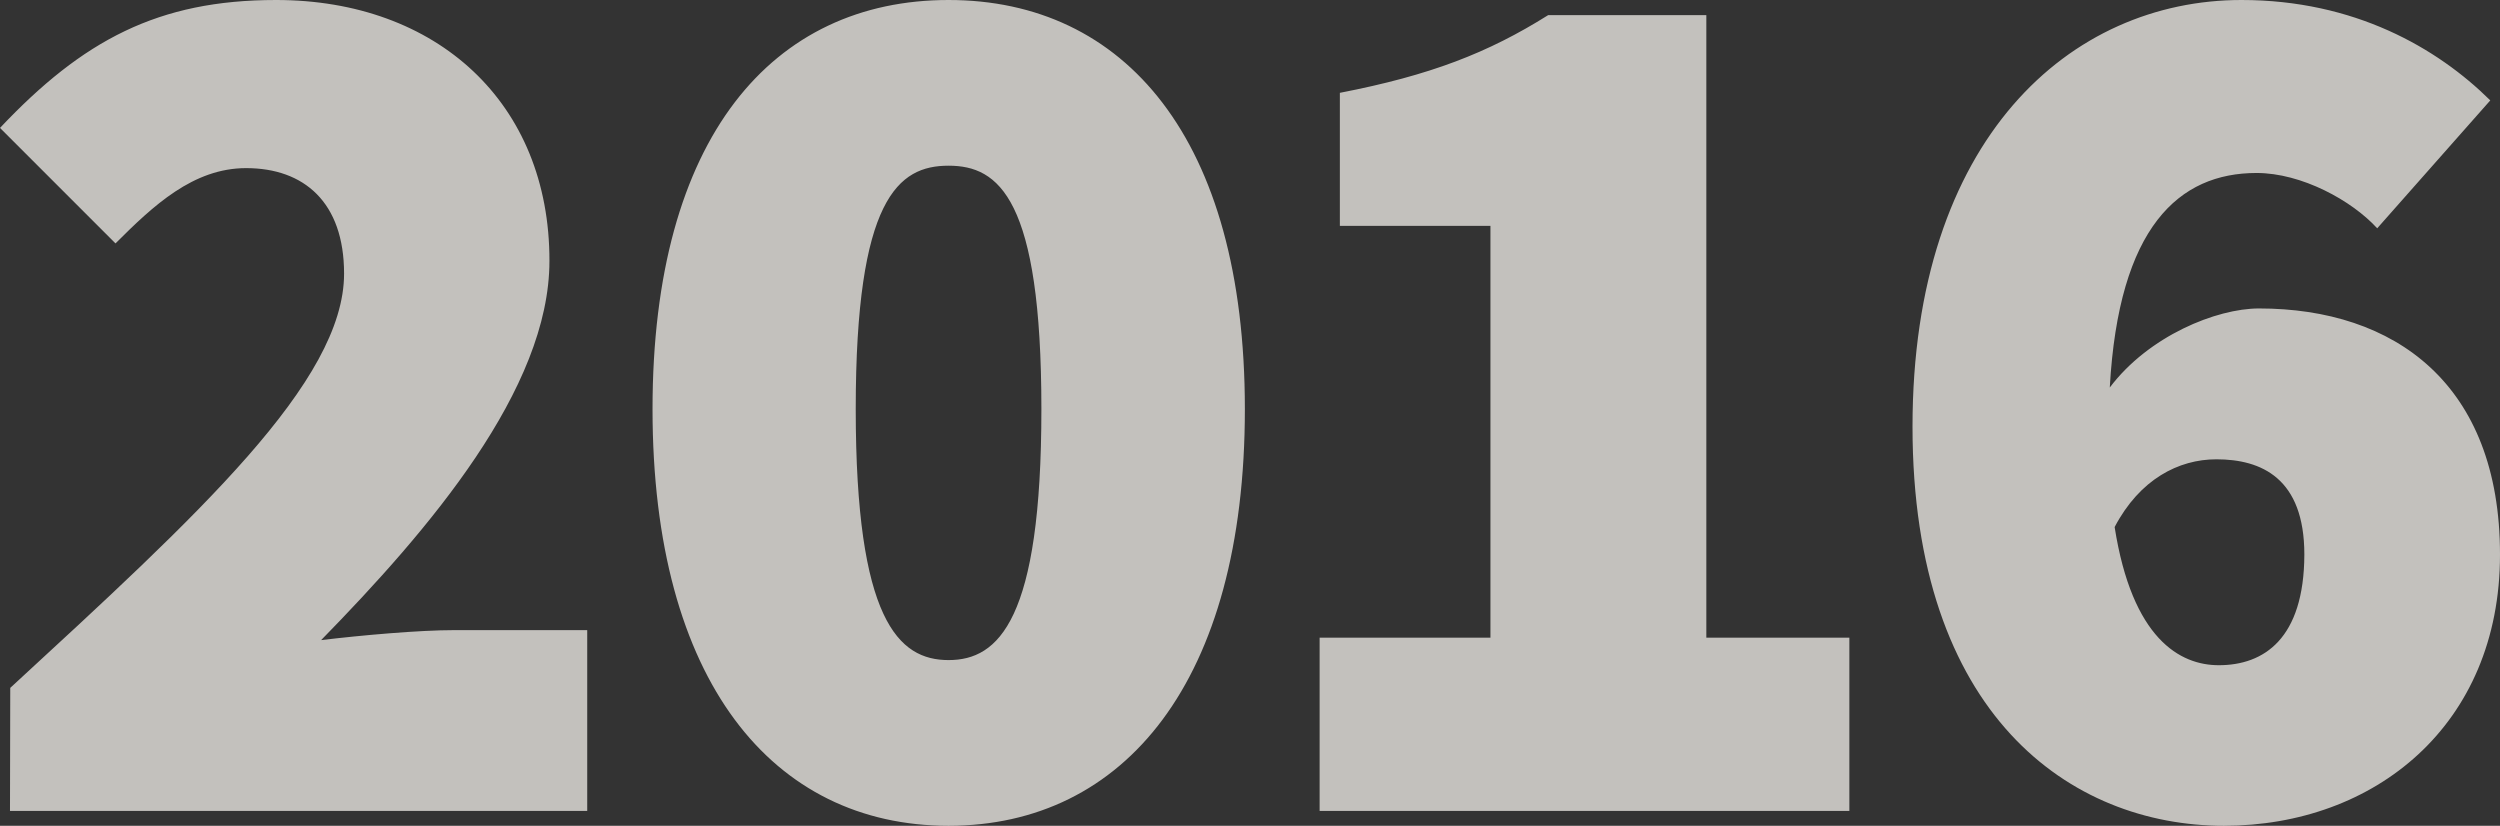 <?xml version="1.0" encoding="utf-8"?>
<!-- Generator: Adobe Illustrator 19.2.0, SVG Export Plug-In . SVG Version: 6.00 Build 0)  -->
<svg version="1.1" id="Layer_1" xmlns="http://www.w3.org/2000/svg" xmlns:xlink="http://www.w3.org/1999/xlink" x="0px" y="0px"
	 viewBox="0 0 926.4 306" style="enable-background:new 0 0 926.4 306;" xml:space="preserve">
<rect x="0" y="0" width="926.4" height="306" fill="#333333" stroke="none"/>
<style type="text/css">
	.st0{opacity:0.75;fill:#F2F0EA;enable-background:new    ;}
</style>
<path id="_2016" class="st0" d="M3.7,300.5h213.9v-67h-49.3c-13,0-34.4,1.9-49.3,3.7c40-40.9,84.6-93,84.6-140.5
	C203.7,38.1,161.9,0,102.3,0C58.6,0,30.7,14.9,0,47.4l42.8,42.8c14-14,28.8-27.9,48.4-27.9c21.4,0,36.3,12.6,36.3,39.1
	c0,40-54,89.3-123.7,153.5L3.7,300.5L3.7,300.5z M351.5,306c65.1,0,109.8-53.5,109.8-154.4C461.3,51.2,416.6,0,351.5,0
	S241.8,50.7,241.8,151.6S286.4,306,351.5,306z M351.5,244.6c-18.6,0-34.4-14.9-34.4-93s15.8-90.2,34.4-90.2
	c18.6,0,34.4,12.1,34.4,90.2S370.1,244.6,351.5,244.6L351.5,244.6z M489,300.5h196.3v-64.2h-53V5.6h-58.6
	c-22.3,14-43.7,22.3-77.2,28.8v49.3h55.8v152.6H489L489,300.5L489,300.5z M824.1,306c55.8,0,102.3-37.2,102.3-100.5
	s-39.1-91.2-89.3-91.2c-15.8,0-40.9,10.2-55.3,29.3c3.3-59.5,25.6-79.5,54.4-79.5c16.7,0,35.3,10.2,44.7,20.5l41.9-47.4
	C903.1,17.7,872.4,0,830.6,0c-63.3,0-121.9,51.2-121.9,158.1S767.3,306,824.1,306z M822.2,246.5c-14.4,0-32.1-9.8-38.6-51.2
	c9.3-17.7,23.7-25.1,37.7-25.1c16.7,0,32.6,7,32.6,35.3C853.8,236.7,838.9,246.5,822.2,246.5L822.2,246.5z"/>
</svg>
